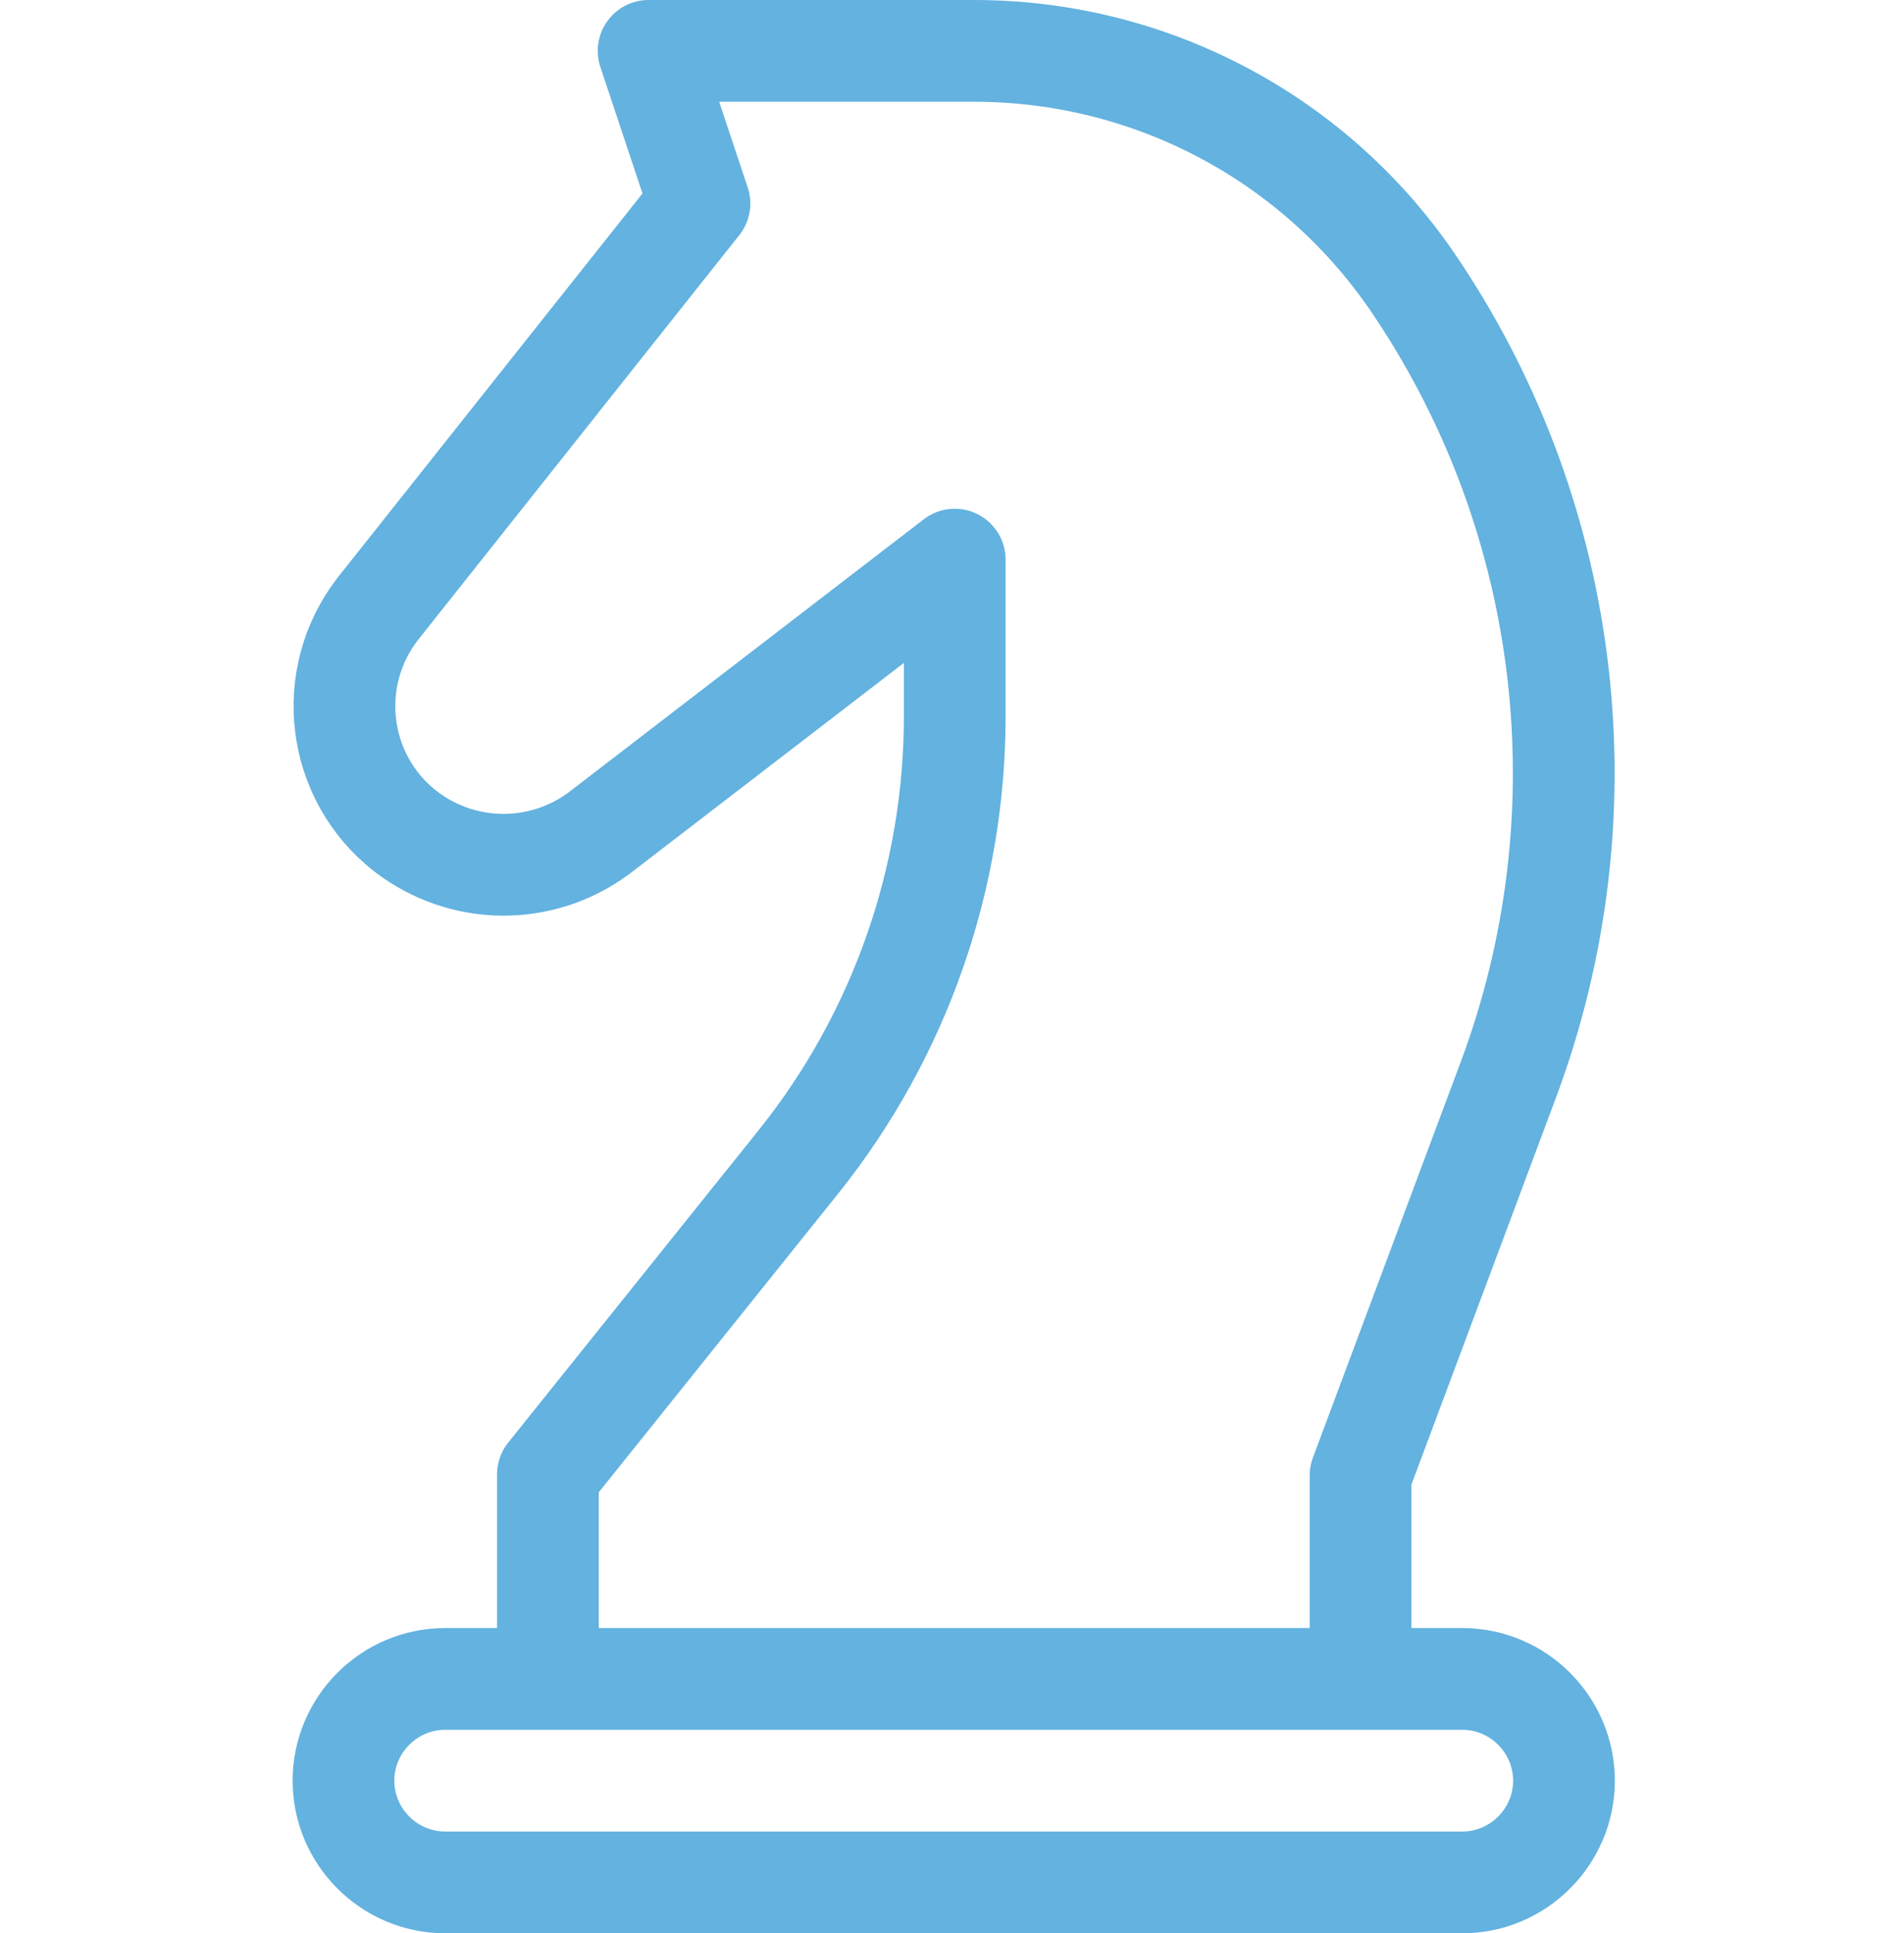 <?xml version="1.0" encoding="UTF-8"?> <!-- Generator: Adobe Illustrator 23.0.1, SVG Export Plug-In . SVG Version: 6.00 Build 0) --> <svg xmlns="http://www.w3.org/2000/svg" xmlns:xlink="http://www.w3.org/1999/xlink" id="Layer_1" x="0px" y="0px" viewBox="0 0 18.72 19" style="enable-background:new 0 0 18.72 19;" xml:space="preserve"> <style type="text/css"> .st0{fill:none;stroke:#63B2DF;stroke-linecap:round;stroke-linejoin:round;} </style> <g id="knight" transform="translate(-290.413 -149.5)"> <path id="lineart" class="st0" d="M303.79,166v-2l1.45-3.88c0.97-2.59,0.64-5.49-0.9-7.79l0,0c-0.97-1.46-2.6-2.33-4.35-2.33h-3.2 l0.5,1.5l-3.16,3.98c-0.53,0.68-0.41,1.66,0.27,2.19c0.56,0.43,1.33,0.44,1.9,0.02l3.5-2.69v1.54c0,1.59-0.54,3.13-1.53,4.37 l-2.47,3.08v2 M304.79,168h-10c-0.55,0-1-0.45-1-1s0.45-1,1-1h10c0.55,0,1,0.45,1,1S305.34,168,304.79,168z"></path> </g> </svg> 